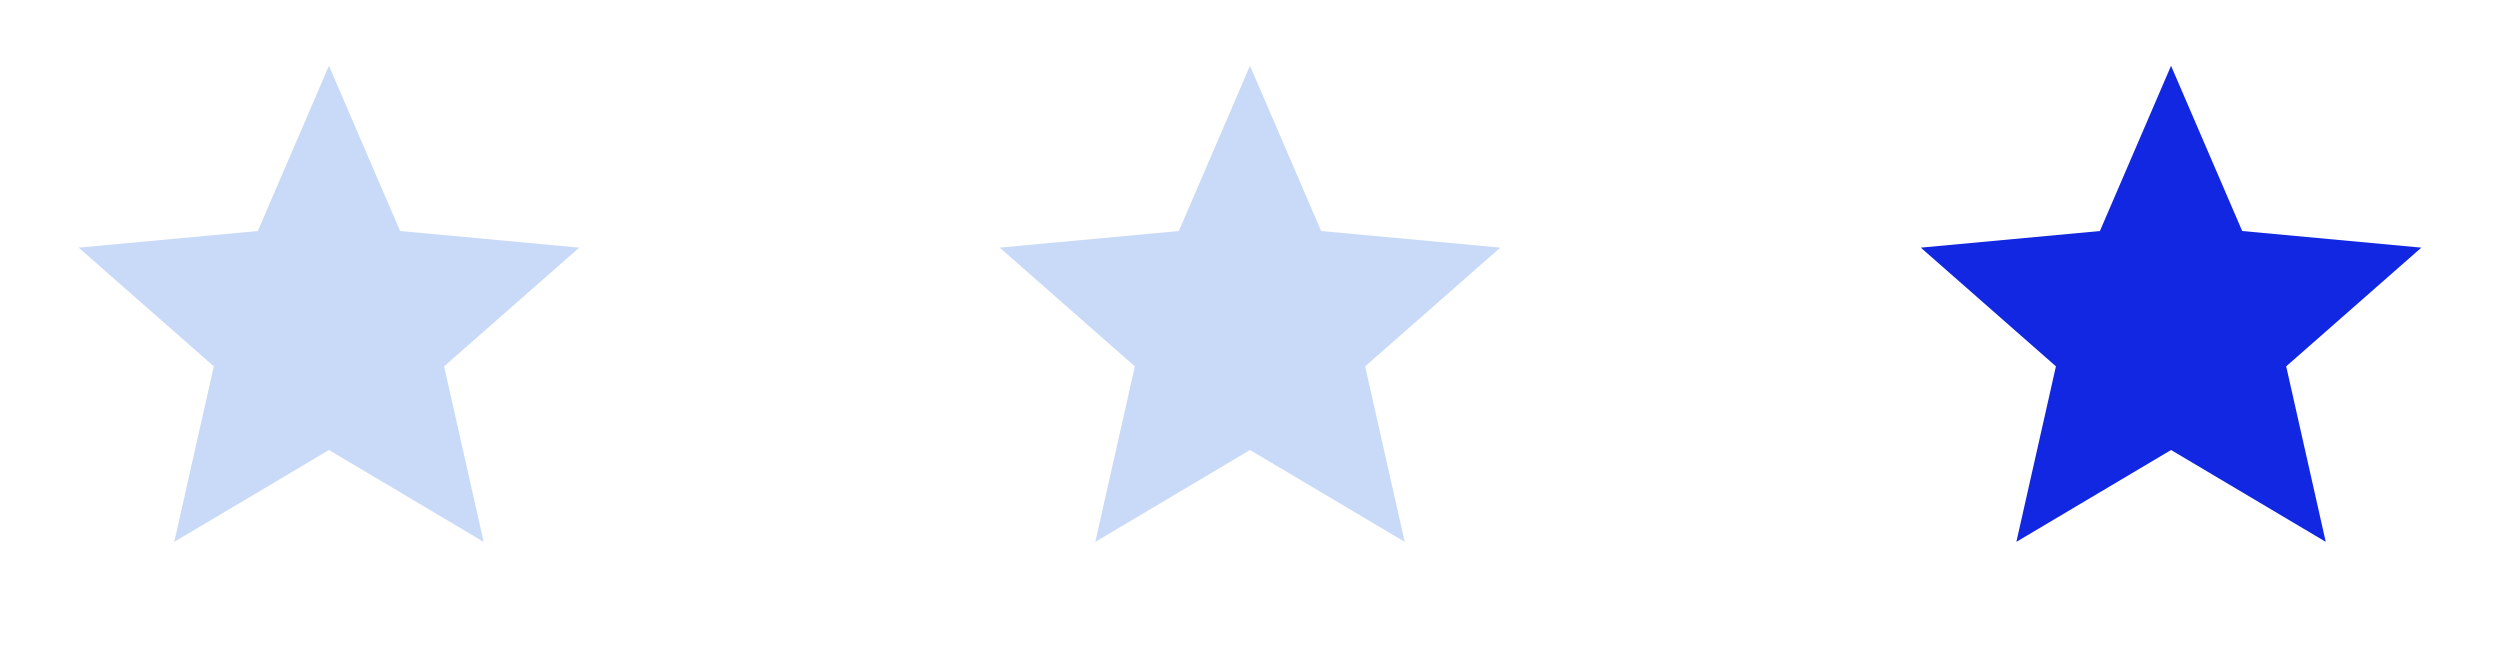 <svg xmlns="http://www.w3.org/2000/svg" width="152" height="40" viewBox="0 0 152 40" fill="none"><path d="M20 4L24.326 14.046L35.217 15.056L27 22.274L29.405 32.944L20 27.36L10.595 32.944L13 22.274L4.783 15.056L15.674 14.046L20 4Z" fill="#C9D9F8"></path><path d="M76 4L80.326 14.046L91.217 15.056L83 22.274L85.405 32.944L76 27.36L66.595 32.944L69 22.274L60.783 15.056L71.674 14.046L76 4Z" fill="#C9D9F8"></path><path d="M132 4L136.326 14.046L147.217 15.056L139 22.274L141.405 32.944L132 27.36L122.595 32.944L125 22.274L116.783 15.056L127.674 14.046L132 4Z" fill="#1227E2"></path></svg>